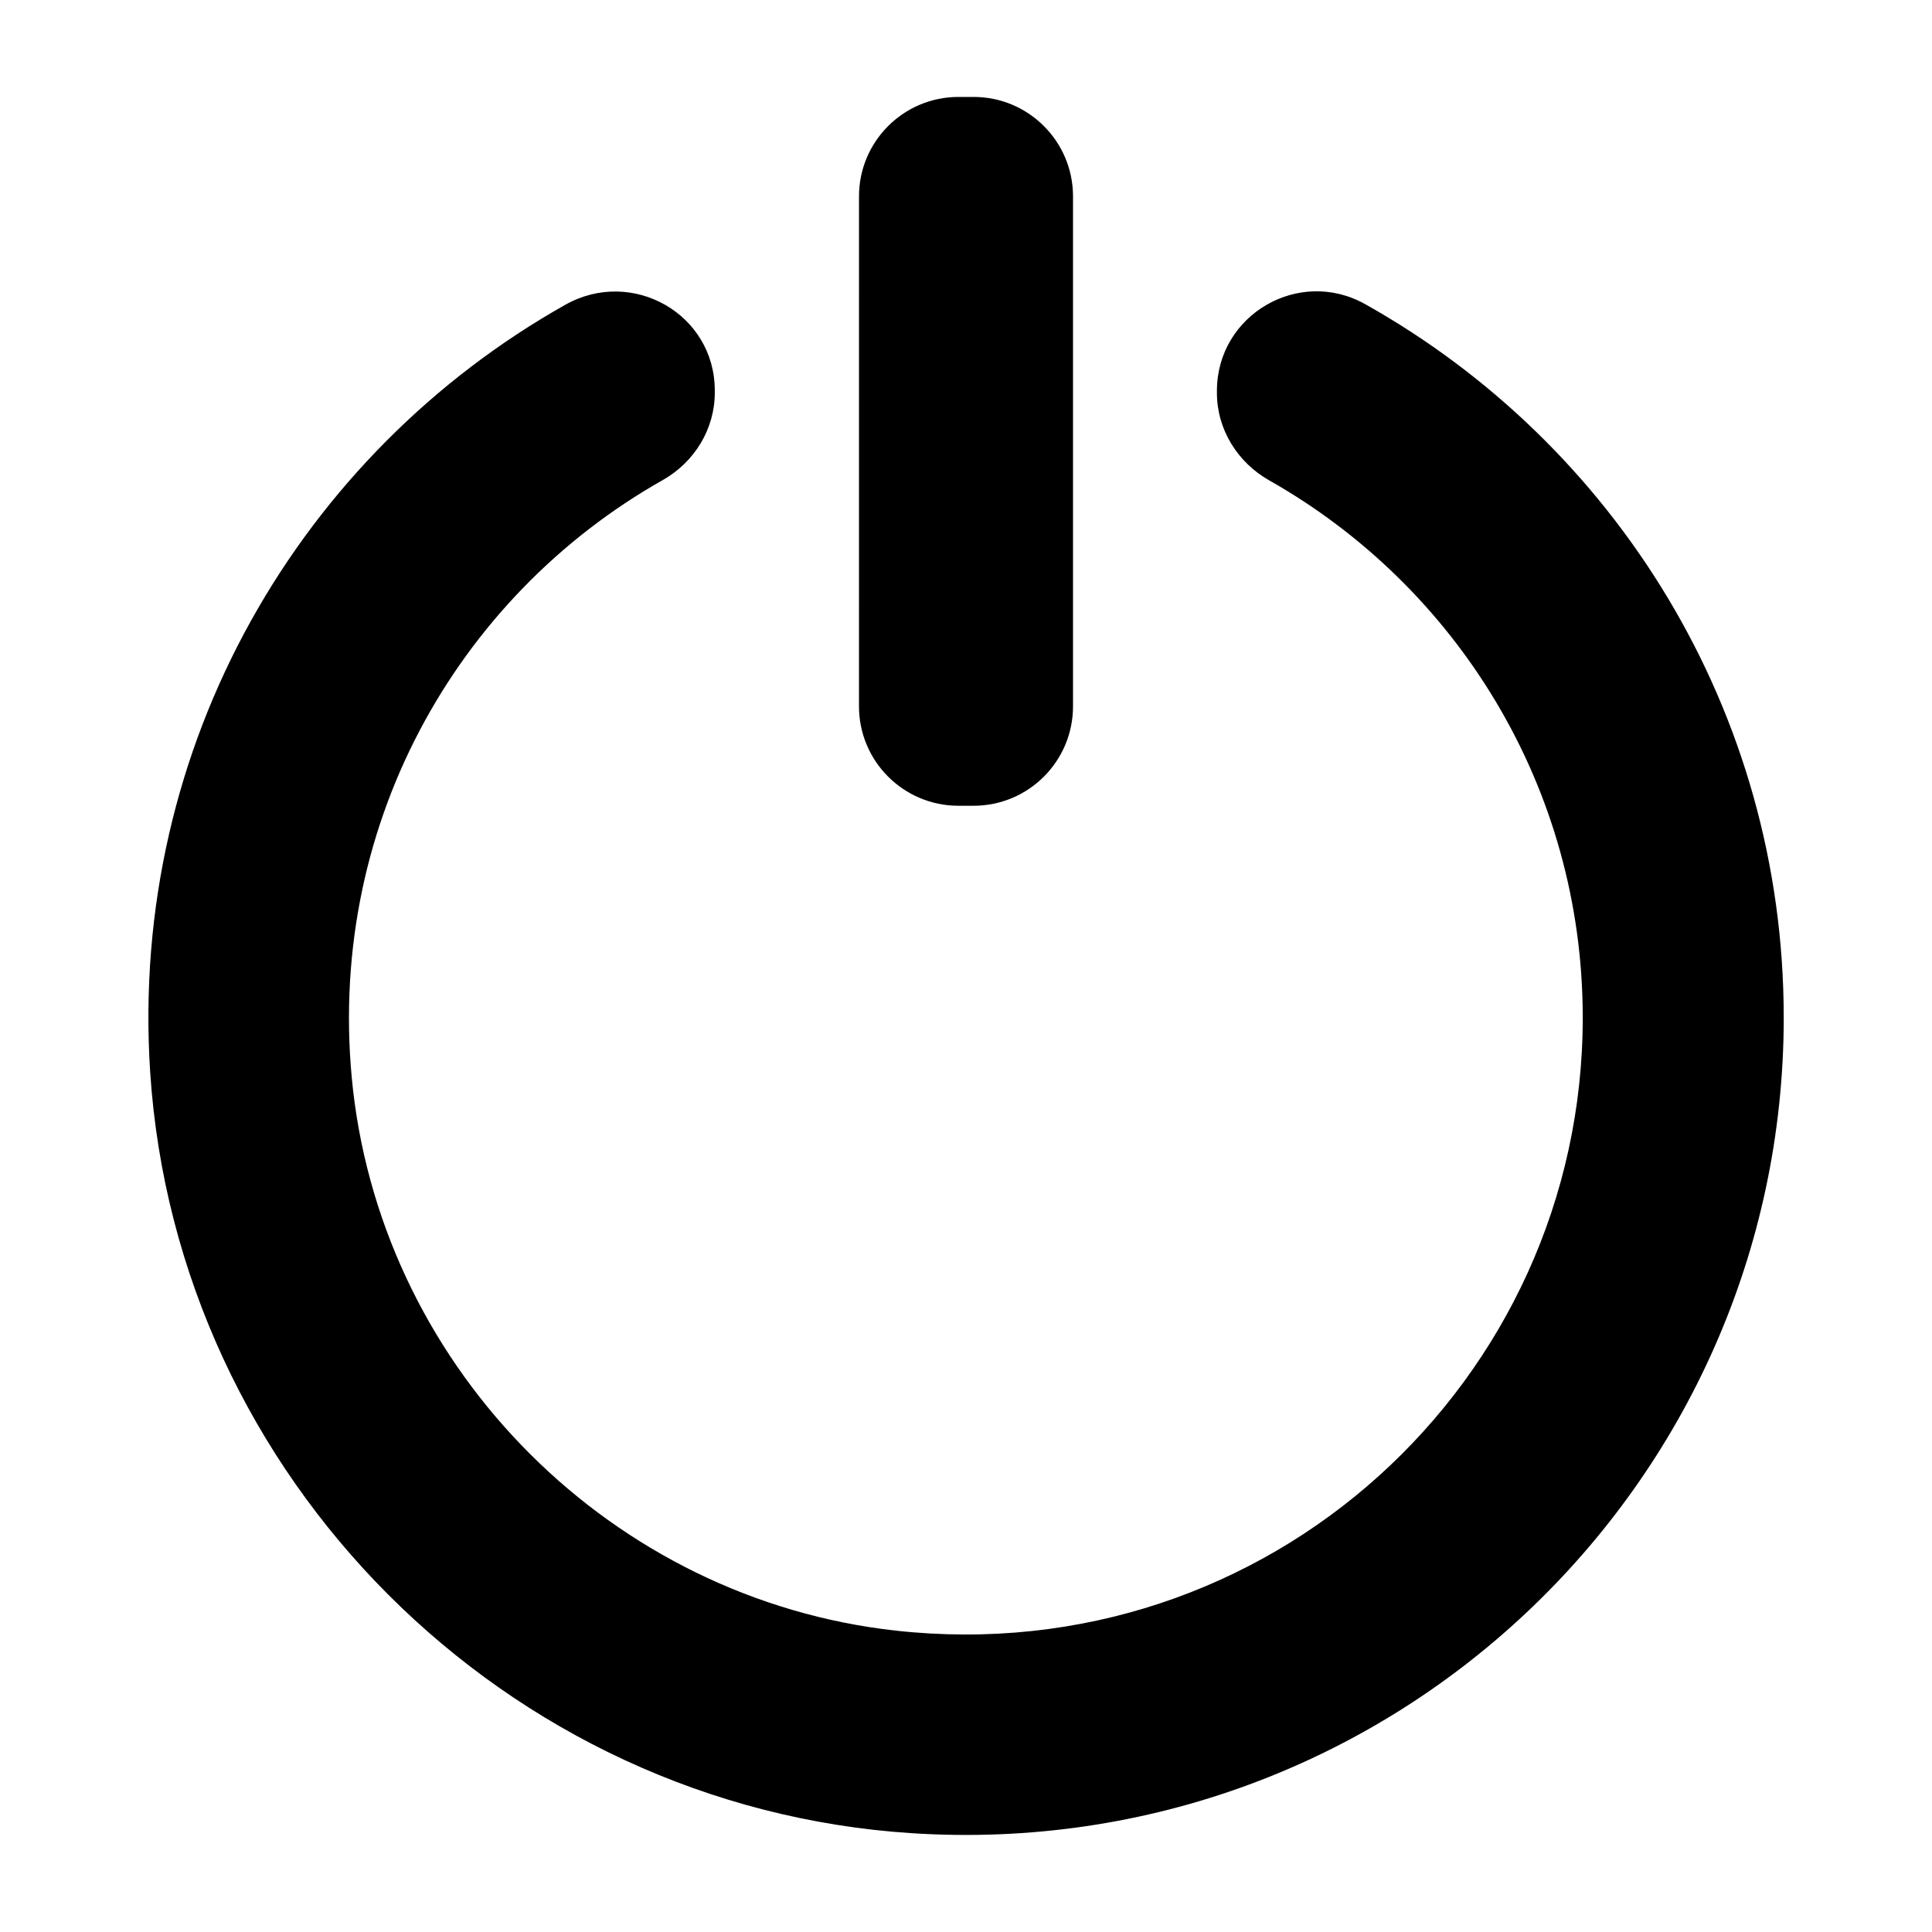 <?xml version="1.0" encoding="UTF-8"?>
<!-- Uploaded to: ICON Repo, www.iconrepo.com, Generator: ICON Repo Mixer Tools -->
<svg fill="#000000" width="800px" height="800px" version="1.1" viewBox="144 144 512 512" xmlns="http://www.w3.org/2000/svg">
 <g>
  <path d="m616.71 413.6c0 124.44-105.01 224.41-231.18 216.21-107.6-6.981-194.76-94.215-201.74-201.81-5.613-87.016 40.23-163.95 110.05-203.25 17.707-9.934 39.586 2.445 39.586 22.742v0.574c0 9.645-5.398 18.426-13.82 23.176-54.77 30.949-89.82 92.559-82.051 161.58 8.566 74.852 68.879 134.95 143.73 143.3 98.676 10.941 182.16-66 182.16-162.44 0-61.105-33.469-114.29-83.055-142.36-8.422-4.75-13.891-13.531-13.891-23.176v-0.574c0-20.152 21.734-32.82 39.297-22.961 66.141 37.066 110.91 107.82 110.91 189z"/>
  <path d="m428.36 196.03v135.16c0 14.539-11.805 26.344-26.344 26.344h-4.031c-14.539 0-26.344-11.805-26.344-26.344l0.004-135.16c0-14.539 11.805-26.34 26.344-26.34h4.031c14.535 0 26.34 11.801 26.34 26.34z"/>
 </g>
</svg>
